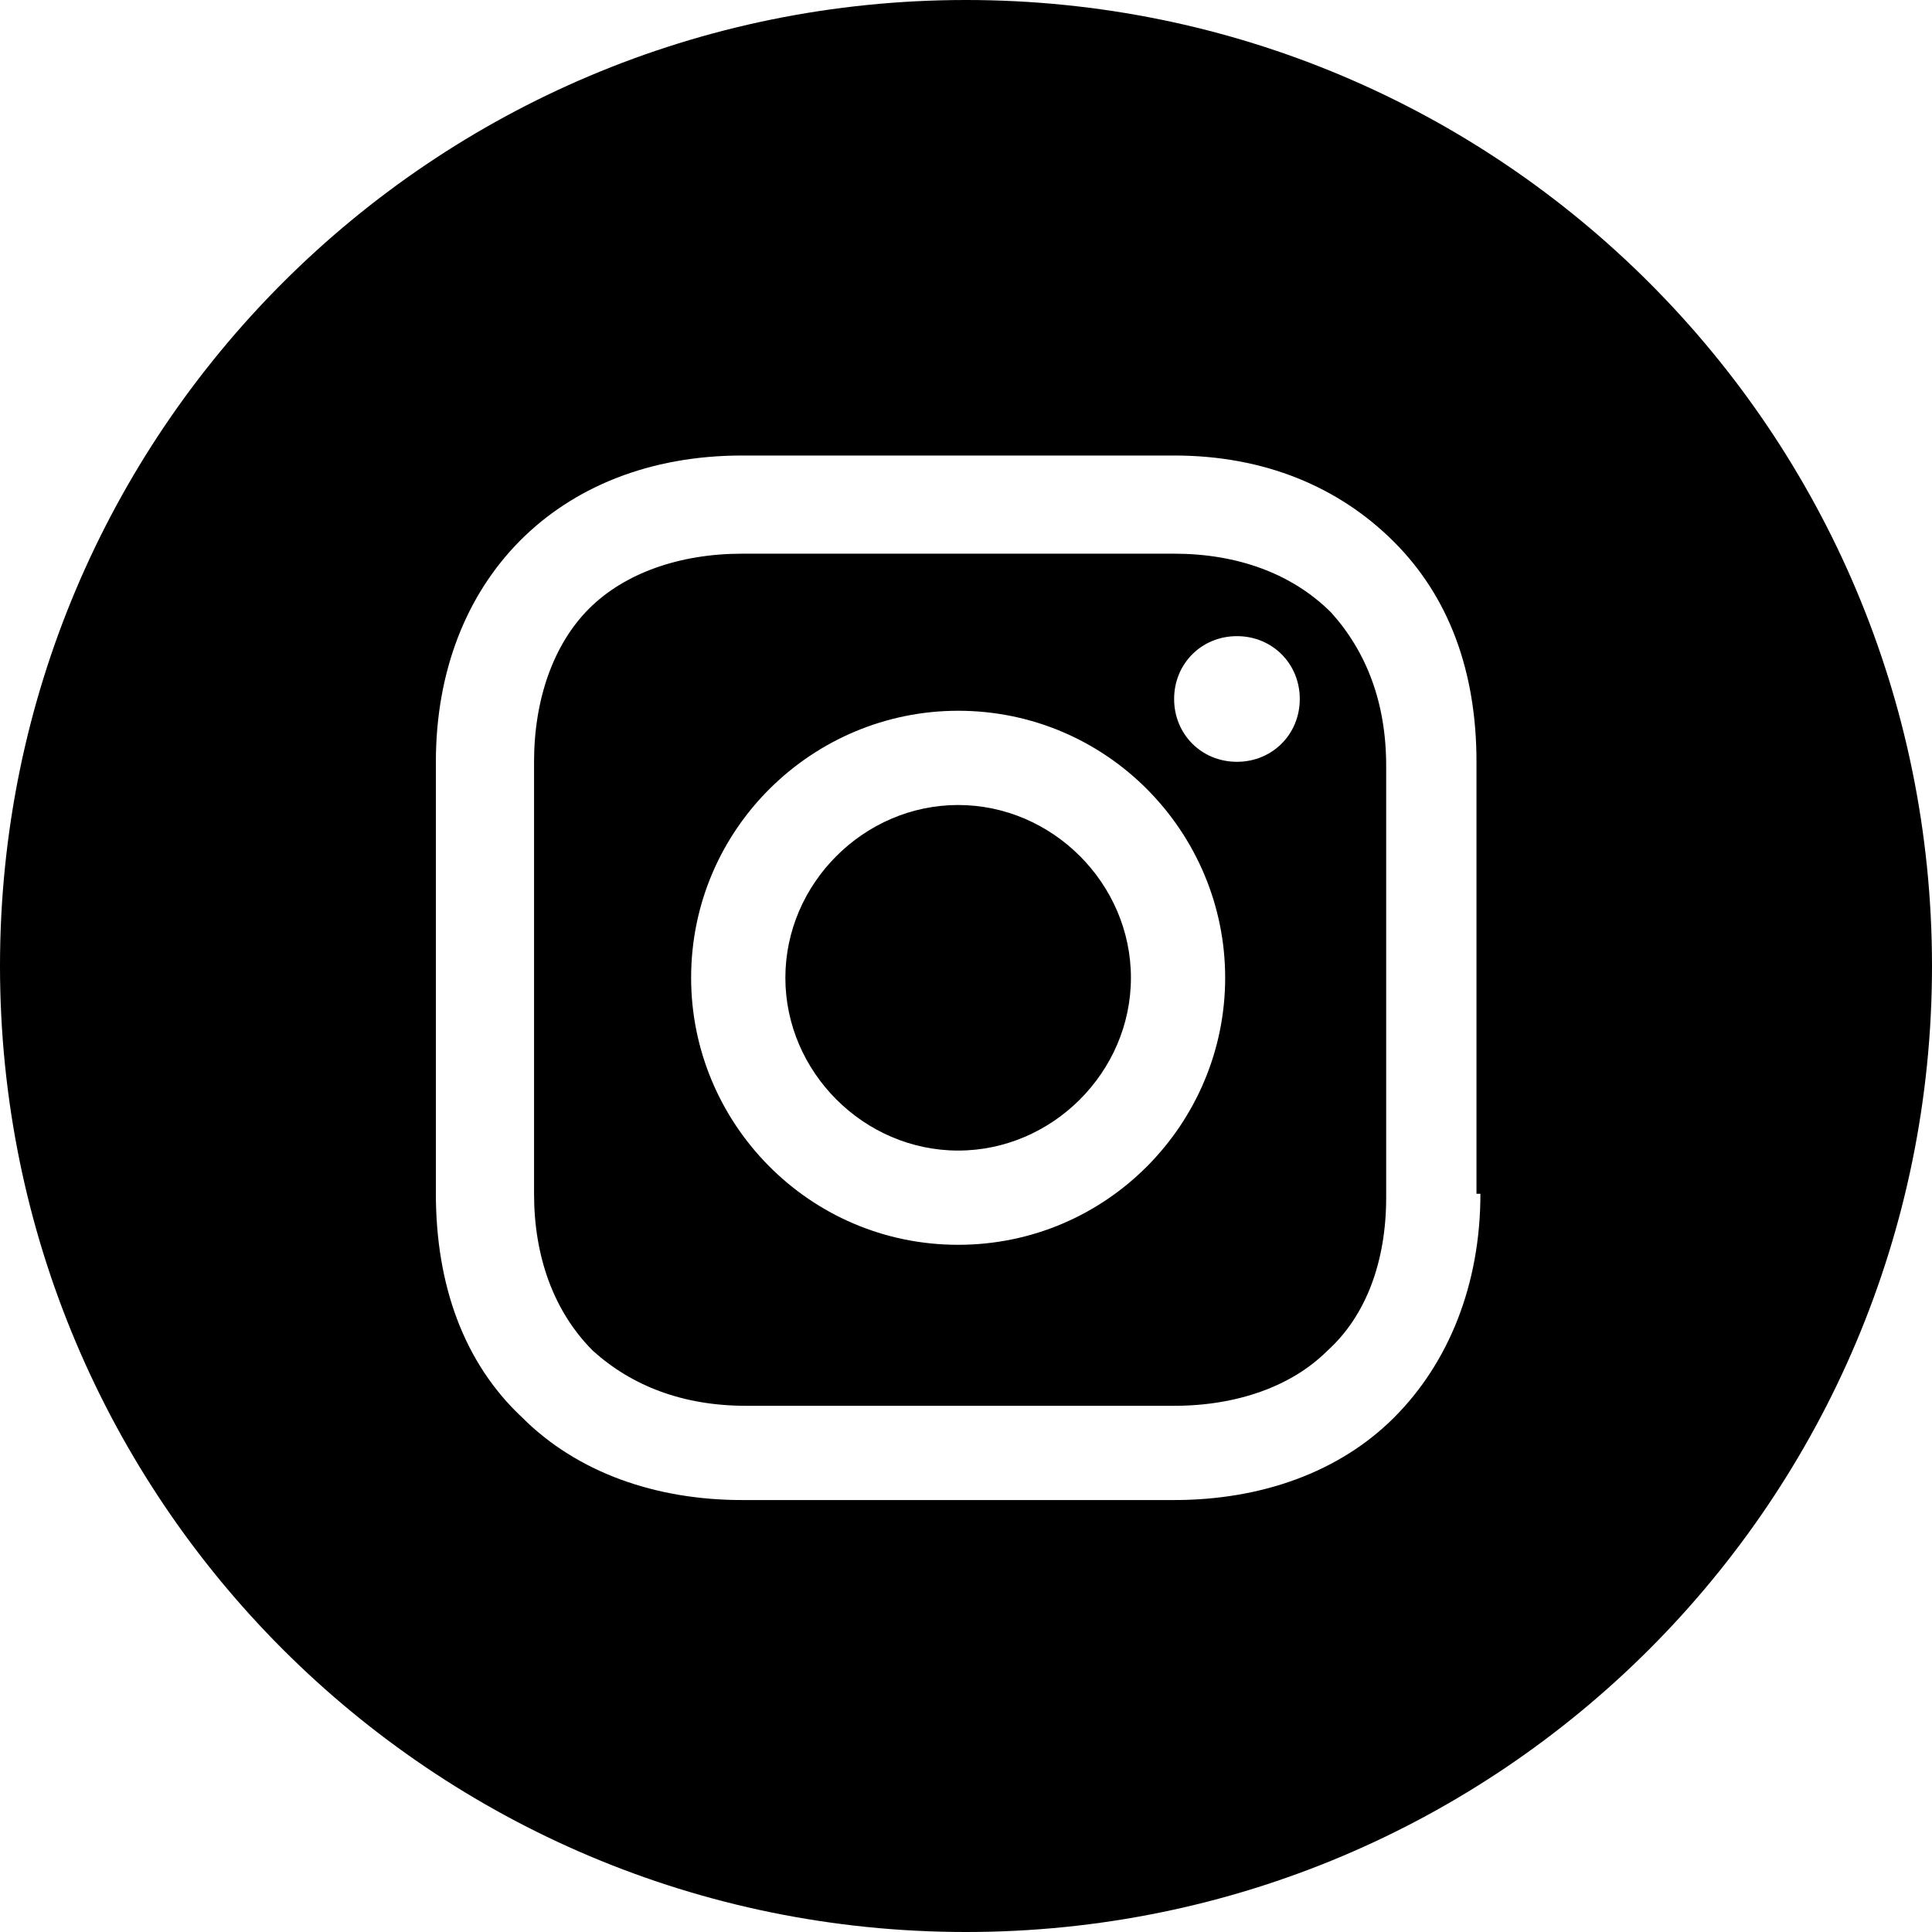 <svg enable-background="new 0 0 49.2 49.2" viewBox="0 0 49.2 49.2" xmlns="http://www.w3.org/2000/svg"><path d="m24.4 20.5c-2.4 0-4.4 2-4.4 4.4s2 4.4 4.4 4.4 4.4-2 4.4-4.4-2-4.4-4.4-4.4z"/><path d="m29.9 14.1h-11c-1.6 0-3 .5-3.9 1.4s-1.4 2.3-1.4 3.9v11c0 1.6.5 3 1.5 4 1 .9 2.3 1.4 3.9 1.4h10.9c1.6 0 3-.5 3.9-1.4 1-.9 1.5-2.3 1.5-3.9v-11c0-1.6-.5-2.9-1.4-3.9-1-1-2.4-1.5-4-1.5zm-5.5 17.6c-3.8 0-6.8-3.1-6.8-6.8 0-3.8 3.1-6.8 6.8-6.8 3.8 0 6.8 3.1 6.8 6.8s-3 6.8-6.8 6.8zm7.1-12.3c-.9 0-1.6-.7-1.6-1.6s.7-1.6 1.6-1.6 1.6.7 1.6 1.6-.7 1.6-1.6 1.6z"/><path d="m24.6 0c-13.6 0-24.6 11-24.6 24.6s11 24.6 24.6 24.6 24.6-11 24.6-24.6-11-24.6-24.6-24.6zm13.1 30.4c0 2.3-.8 4.3-2.2 5.7s-3.4 2.1-5.6 2.1h-11c-2.2 0-4.2-.7-5.6-2.1-1.5-1.4-2.2-3.4-2.2-5.7v-11c0-4.6 3.1-7.8 7.8-7.8h11c2.3 0 4.2.8 5.6 2.2s2.1 3.3 2.1 5.6v11z"/><path d="m93.9 0c-13.6 0-24.7 11-24.7 24.6s11 24.6 24.6 24.6 24.6-11 24.6-24.6c.1-13.6-10.9-24.6-24.5-24.6zm6.5 24.5h-4.3v15.2h-6.3s0-8.3 0-15.2h-3v-5.4h3v-3.5c0-2.5 1.2-6.4 6.4-6.4h4.7v5.2s-2.8 0-3.4 0-1.3.3-1.3 1.5v3.2h4.8z"/><path d="m152.6 26.7h1.8v8.9h1.7v-8.9h1.8v-1.5h-5.3z"/><path d="m163.2 19.3c.2 0 .4-.1.6-.2.1-.1.2-.3.2-.5v-4.6c0-.2-.1-.3-.2-.4s-.3-.2-.6-.2c-.2 0-.4.1-.5.2s-.2.3-.2.4v4.6c0 .2.1.4.2.5.1.2.3.2.5.2z"/><path d="m167 27.8c-.2 0-.5.1-.7.2s-.4.3-.7.5v-3.3h-1.5v10.4h1.5v-.6c.2.2.4.4.7.5.2.1.5.2.8.2.5 0 .8-.1 1-.4s.4-.7.4-1.2v-4.2c0-.6-.1-1.1-.4-1.4-.3-.5-.6-.7-1.1-.7zm-.1 6c0 .2 0 .4-.1.5s-.2.2-.4.2c-.1 0-.2 0-.4-.1-.1-.1-.2-.1-.4-.3v-4.8c.1-.1.2-.2.3-.2.1-.1.2-.1.3-.1.2 0 .4.1.5.2s.2.3.2.6z"/><path d="m161.4 33.7c-.1.2-.3.3-.5.4s-.3.2-.4.2-.2 0-.3-.1-.1-.2-.1-.4v-5.9h-1.5v6.4c0 .5.1.8.3 1s.4.3.8.3c.3 0 .6-.1.9-.2.3-.2.6-.4.9-.7v.8h1.5v-7.6h-1.5v5.8z"/><path d="m163.1 0c-13.6 0-24.6 11-24.6 24.6s11 24.6 24.6 24.6 24.6-11 24.6-24.6-11-24.6-24.6-24.6zm4 12.2h1.7v6.5c0 .2 0 .3.1.4s.2.1.3.1.3-.1.5-.2.4-.3.5-.5v-6.4h1.7v8.4h-1.7v-.9c-.3.3-.6.6-1 .8-.3.2-.7.3-1 .3-.4 0-.7-.1-.9-.4-.2-.2-.3-.6-.3-1.1v-7zm-6.4 1.9c0-.7.2-1.2.7-1.6s1.1-.6 1.9-.6c.7 0 1.3.2 1.8.6s.7.9.7 1.6v4.3c0 .7-.2 1.3-.7 1.7-.4.4-1.1.6-1.8.6-.8 0-1.4-.2-1.8-.6-.5-.4-.7-1-.7-1.7v-4.3zm-4.7-4.9 1.3 4.6h.1l1.2-4.6h2l-2.3 6.7v4.7h-1.9v-4.5l-2.3-6.9zm22.6 24c0 3-2.5 5.5-5.5 5.5h-19.2c-3 0-5.5-2.5-5.5-5.5v-4.4c0-3 2.5-5.5 5.5-5.5h19.1c3 0 5.5 2.5 5.5 5.5v4.4z"/><path d="m171.6 27.7c-.7 0-1.2.2-1.7.6-.4.4-.7 1-.7 1.6v3.4c0 .7.2 1.3.6 1.7s.9.6 1.6.6c.8 0 1.3-.2 1.7-.6s.6-1 .6-1.8v-.2h-1.6v.3c0 .5-.1.7-.2.9-.1.1-.3.2-.5.2s-.4-.1-.5-.2c-.1-.2-.1-.4-.1-.8v-1.4h2.9v-2c0-.7-.2-1.3-.6-1.7-.3-.4-.8-.6-1.5-.6zm.6 3h-1.4v-.7c0-.3 0-.6.2-.7.1-.1.3-.2.5-.2s.4.1.5.2.2.4.2.7z"/><path d="m232.4 0c-13.6 0-24.6 11-24.6 24.6s11 24.6 24.6 24.6 24.6-11 24.6-24.6-11-24.6-24.6-24.6zm12.4 19.7v.8c0 8.2-6.2 17.7-17.7 17.7-3.5 0-6.8-1-9.5-2.8.5.1 1 .1 1.5.1 2.9 0 5.6-1 7.7-2.7-2.7-.1-5-1.8-5.8-4.3.4.1.8.1 1.2.1.6 0 1.1-.1 1.6-.2-2.8-.6-5-3.1-5-6.1v-.1c.8.5 1.8.7 2.8.8-1.7-1.1-2.8-3-2.8-5.2 0-1.1.3-2.2.8-3.1 3.1 3.8 7.6 6.2 12.8 6.5-.1-.5-.2-.9-.2-1.4 0-3.4 2.8-6.2 6.2-6.2 1.8 0 3.4.8 4.5 2 1.4-.3 2.7-.8 3.9-1.5-.5 1.5-1.4 2.7-2.7 3.4 1.3-.2 2.5-.5 3.6-1-.7 1.2-1.7 2.3-2.9 3.2z"/><path d="m301.6-.1c-13.7 0-24.8 11.1-24.8 24.8s11.1 24.8 24.8 24.8 24.8-11.1 24.8-24.8-11.1-24.8-24.8-24.8zm12.8 20.7c-3.2 0-5.5-.9-7.2-2.1v11.3c0 5.1-4.1 9.2-9.2 9.2s-9.2-4.1-9.2-9.2 4.1-9.2 9.2-9.2h1.6v4h-1.6c-2.9 0-5.2 2.3-5.2 5.2s2.3 5.2 5.2 5.2 5.2-2.3 5.2-5.2v-19.5h4c0 1.1.4 6.4 7.2 6.4z"/></svg>